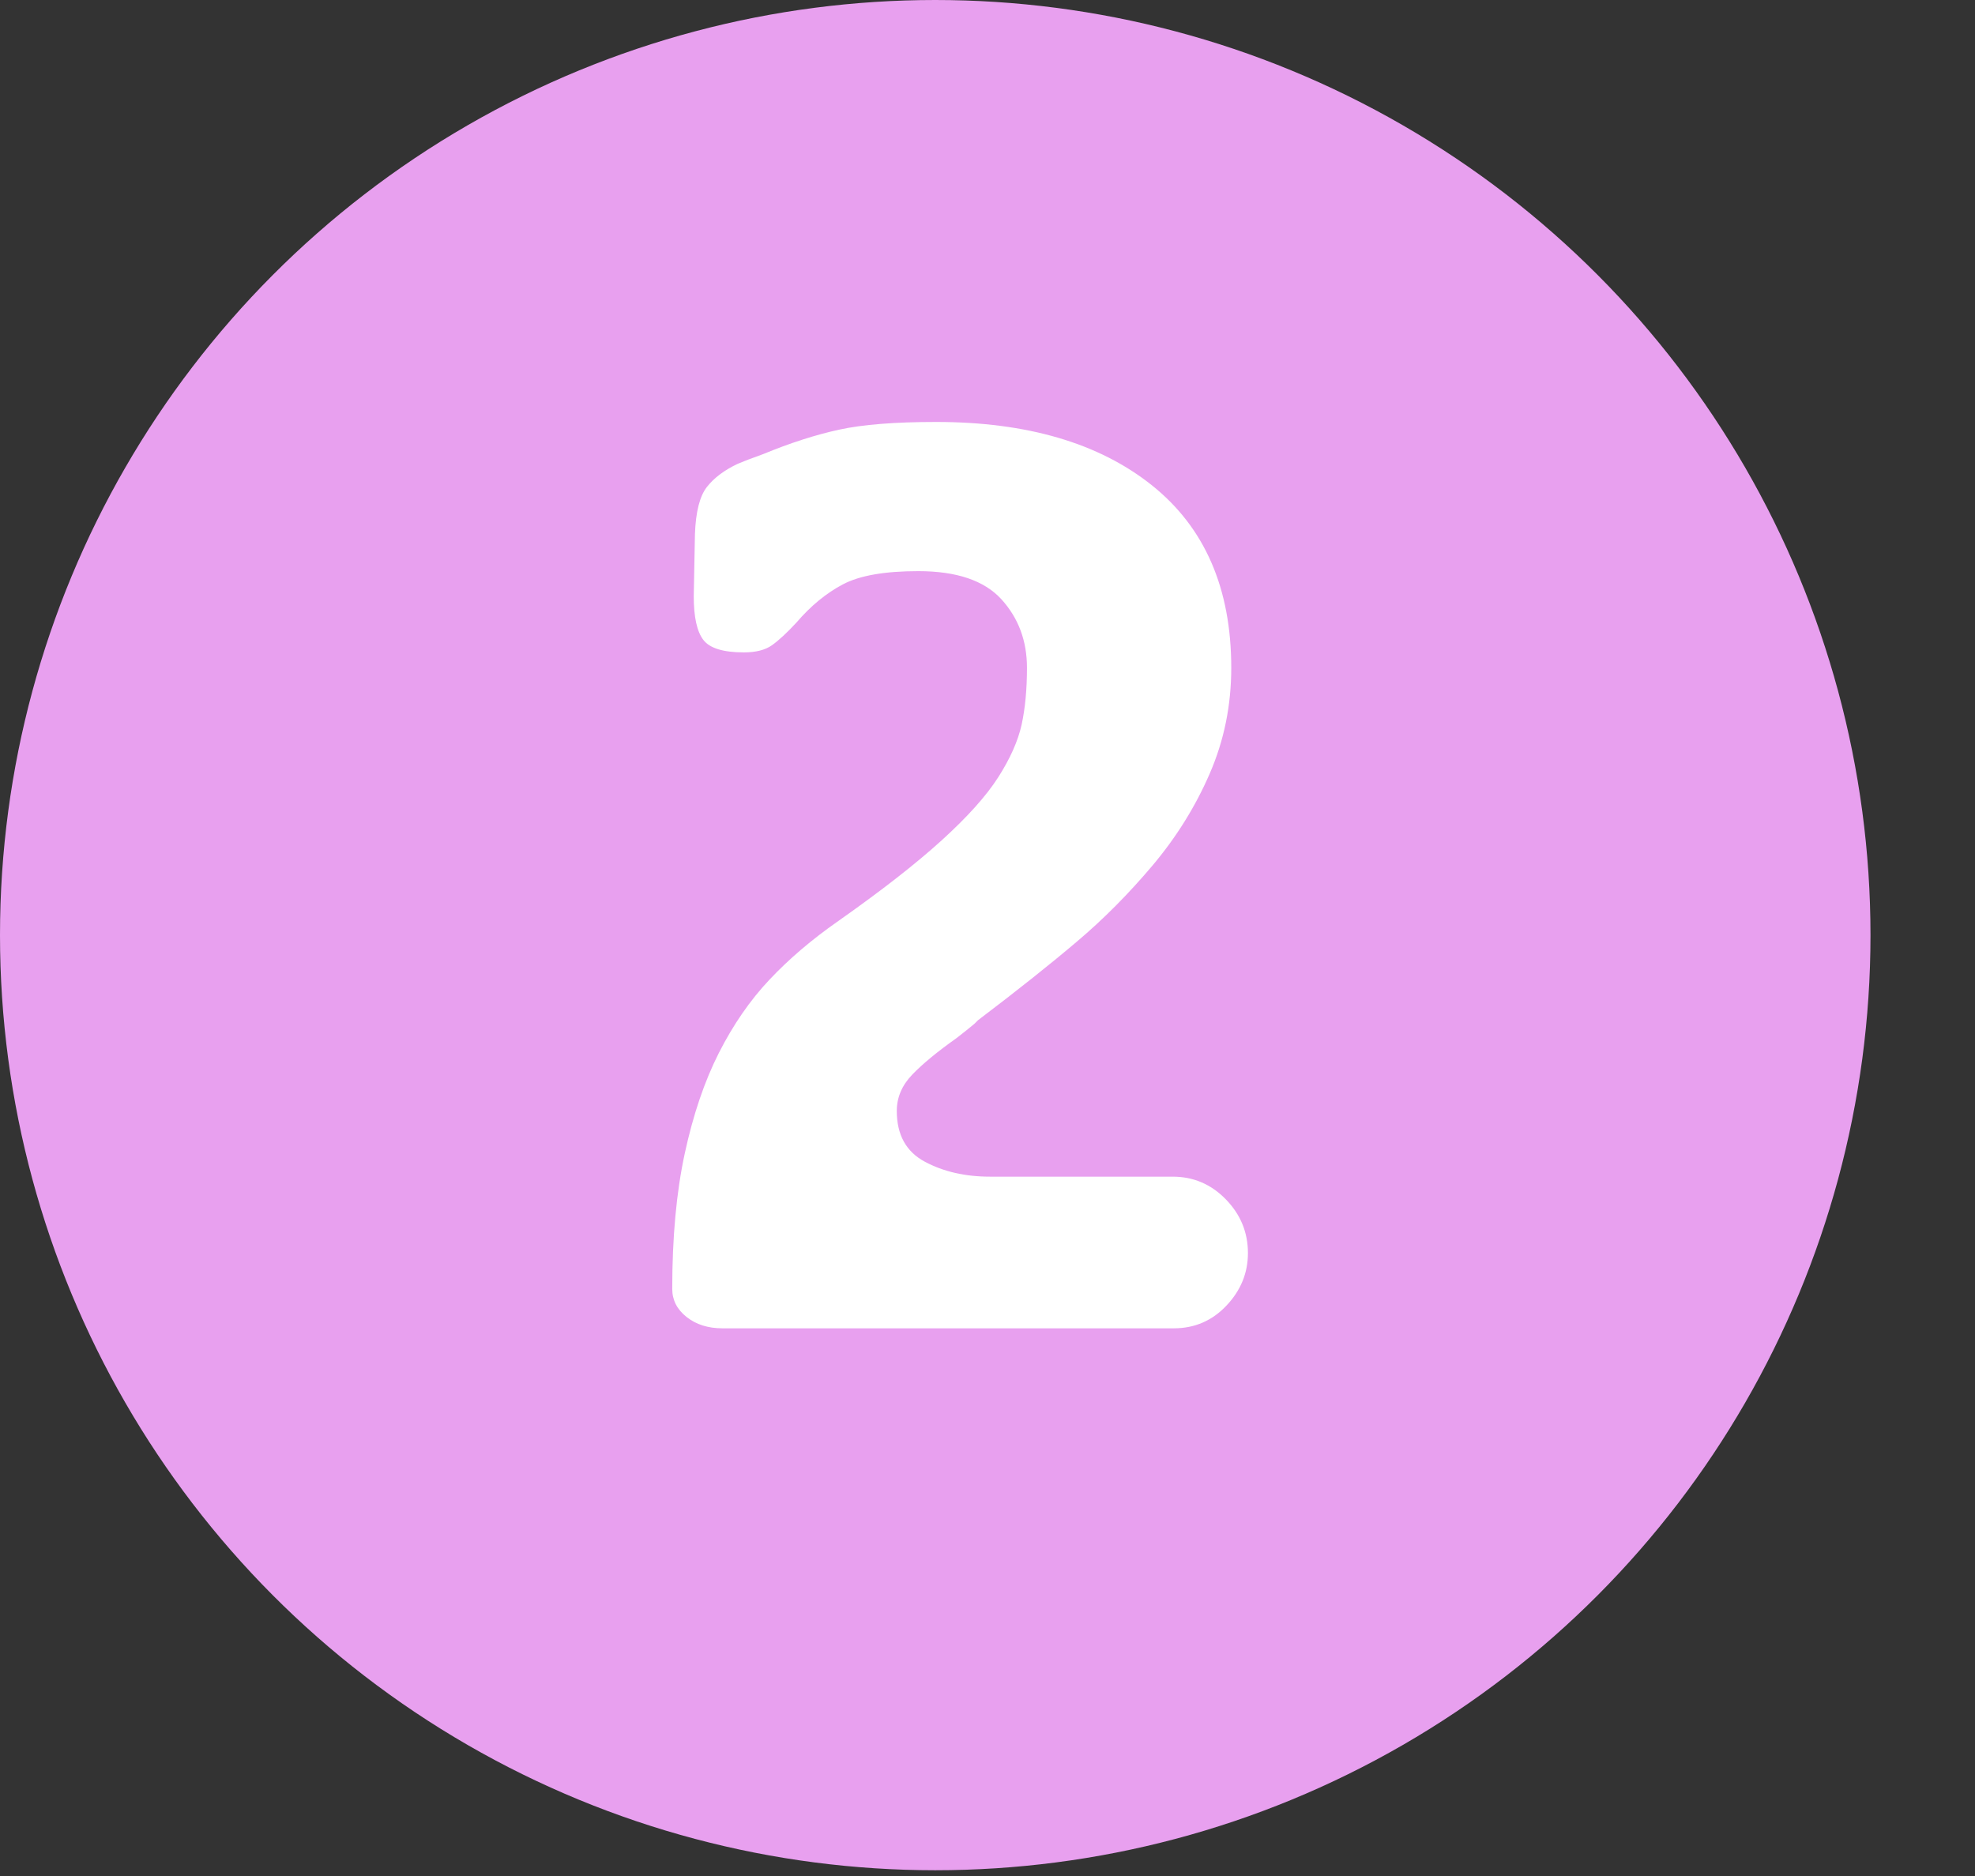 <?xml version="1.0" encoding="utf-8"?>
<!-- Generator: Adobe Illustrator 17.0.0, SVG Export Plug-In . SVG Version: 6.00 Build 0)  -->
<!DOCTYPE svg PUBLIC "-//W3C//DTD SVG 1.1//EN" "http://www.w3.org/Graphics/SVG/1.1/DTD/svg11.dtd">
<svg version="1.1" id="Ebene_1" xmlns="http://www.w3.org/2000/svg" xmlns:xlink="http://www.w3.org/1999/xlink" x="0px" y="0px"
	 width="39.686px" height="37.703px" viewBox="0 0 39.686 37.703" enable-background="new 0 0 39.686 37.703" xml:space="preserve">
<rect x="0" y="0" width="39.686" height="37.703" fill="#333333" stroke="none"/>
<g id="fachgerecht_Kopie">
	<circle fill="#E8A0EF" cx="18.793" cy="18.793" r="18.793"/>
</g>
<g id="Ebene_2">
	<rect x="-0.743" y="7.976" fill="none" width="39.757" height="29.727"/>
	<g enable-background="new    ">
		<path fill="#FFFFFF" d="M24.644,26.239c-0.287,0.304-0.64,0.456-1.056,0.456h-9.072c-0.288,0-0.528-0.076-0.72-0.228
			c-0.192-0.152-0.288-0.34-0.288-0.564c0-1.04,0.084-1.948,0.252-2.724c0.168-0.776,0.396-1.448,0.684-2.017
			c0.288-0.567,0.627-1.06,1.02-1.476c0.392-0.416,0.852-0.808,1.38-1.176c0.864-0.608,1.556-1.148,2.076-1.62
			c0.52-0.472,0.9-0.896,1.14-1.272c0.24-0.376,0.396-0.728,0.469-1.056c0.071-0.328,0.107-0.708,0.107-1.141
			c0-0.543-0.172-1.003-0.516-1.38c-0.344-0.375-0.9-0.563-1.668-0.563c-0.672,0-1.176,0.088-1.512,0.264
			c-0.336,0.177-0.648,0.433-0.936,0.769c-0.192,0.208-0.356,0.359-0.492,0.456c-0.136,0.096-0.324,0.144-0.564,0.144
			c-0.417,0-0.688-0.084-0.816-0.252c-0.128-0.168-0.192-0.46-0.192-0.876l0.024-1.248c0.016-0.448,0.096-0.764,0.24-0.948
			c0.144-0.184,0.352-0.34,0.624-0.468c0.112-0.048,0.28-0.111,0.504-0.192c0.544-0.224,1.052-0.388,1.524-0.491
			c0.472-0.104,1.124-0.156,1.956-0.156c1.824,0,3.269,0.424,4.332,1.271c1.064,0.849,1.597,2.072,1.597,3.672
			c0,0.753-0.145,1.461-0.433,2.124c-0.288,0.665-0.672,1.28-1.151,1.849c-0.48,0.568-0.984,1.076-1.513,1.523
			c-0.527,0.448-1.191,0.977-1.992,1.584l-0.072,0.072c-0.096,0.08-0.216,0.177-0.36,0.288c-0.384,0.272-0.68,0.516-0.888,0.732
			c-0.208,0.216-0.312,0.46-0.312,0.731c0,0.48,0.188,0.82,0.564,1.021s0.812,0.3,1.308,0.3h3.672c0.416,0,0.772,0.152,1.068,0.456
			s0.444,0.664,0.444,1.08C25.076,25.583,24.932,25.935,24.644,26.239z"/>
	</g>
</g>
</svg>
